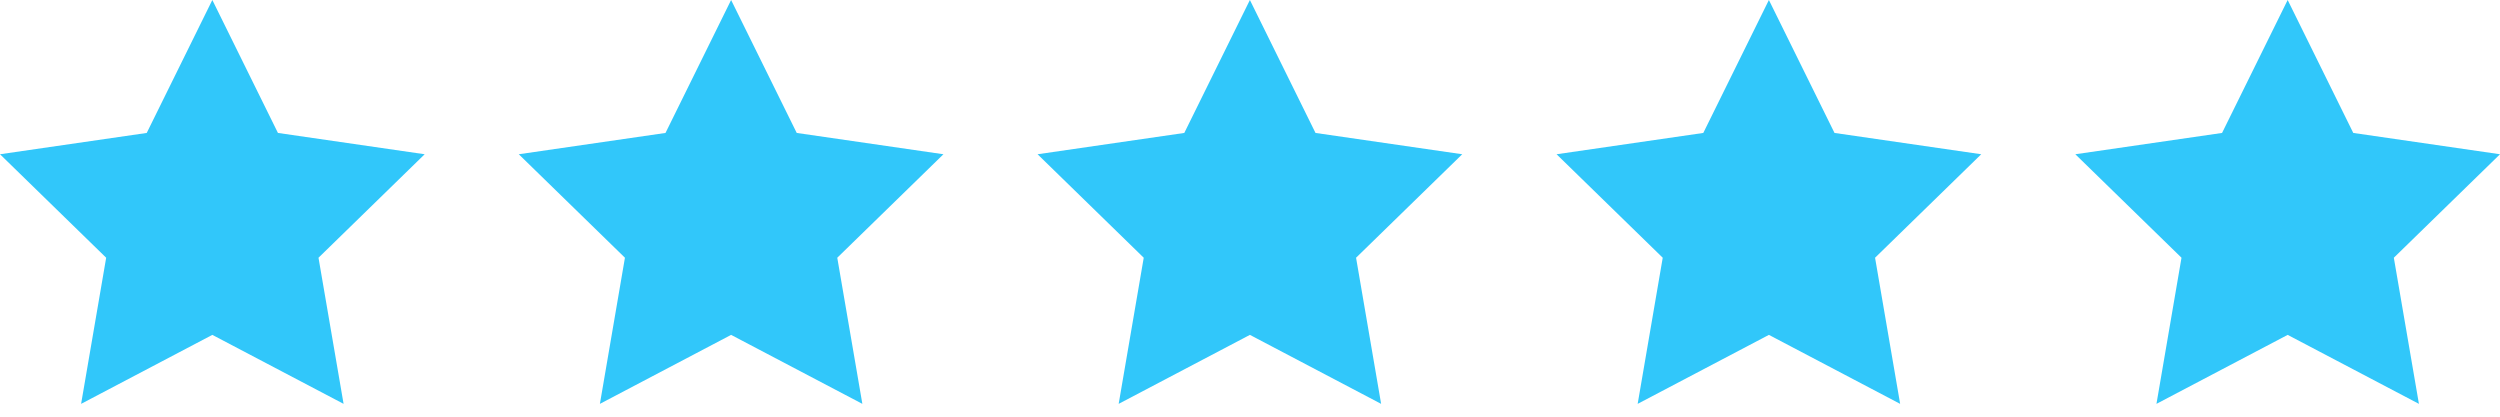 <?xml version="1.0" encoding="UTF-8"?> <svg xmlns="http://www.w3.org/2000/svg" width="120" height="20" viewBox="0 0 120 20" fill="none"><path d="M10.192 0L13.341 6.381L20.384 7.404L15.288 12.371L16.492 19.385L10.192 16.074L3.893 19.385L5.096 12.371L0 7.404L7.043 6.381L10.192 0Z" fill="#31C7FA"></path><path d="M35.093 0L38.243 6.381L45.285 7.404L40.189 12.371L41.393 19.385L35.093 16.074L28.795 19.385L29.997 12.371L24.901 7.404L31.944 6.381L35.093 0Z" fill="#31C7FA"></path><path d="M59.995 0L63.144 6.381L70.187 7.404L65.091 12.371L66.294 19.385L59.995 16.074L53.696 19.385L54.899 12.371L49.803 7.404L56.846 6.381L59.995 0Z" fill="#31C7FA"></path><path d="M84.907 0L88.056 6.381L95.099 7.404L90.003 12.371L91.207 19.385L84.907 16.074L78.608 19.385L79.811 12.371L74.715 7.404L81.758 6.381L84.907 0Z" fill="#31C7FA"></path><path d="M109.808 0L112.957 6.381L120 7.404L114.904 12.371L116.108 19.385L109.808 16.074L103.51 19.385L104.712 12.371L99.616 7.404L106.659 6.381L109.808 0Z" fill="#31C7FA"></path></svg> 